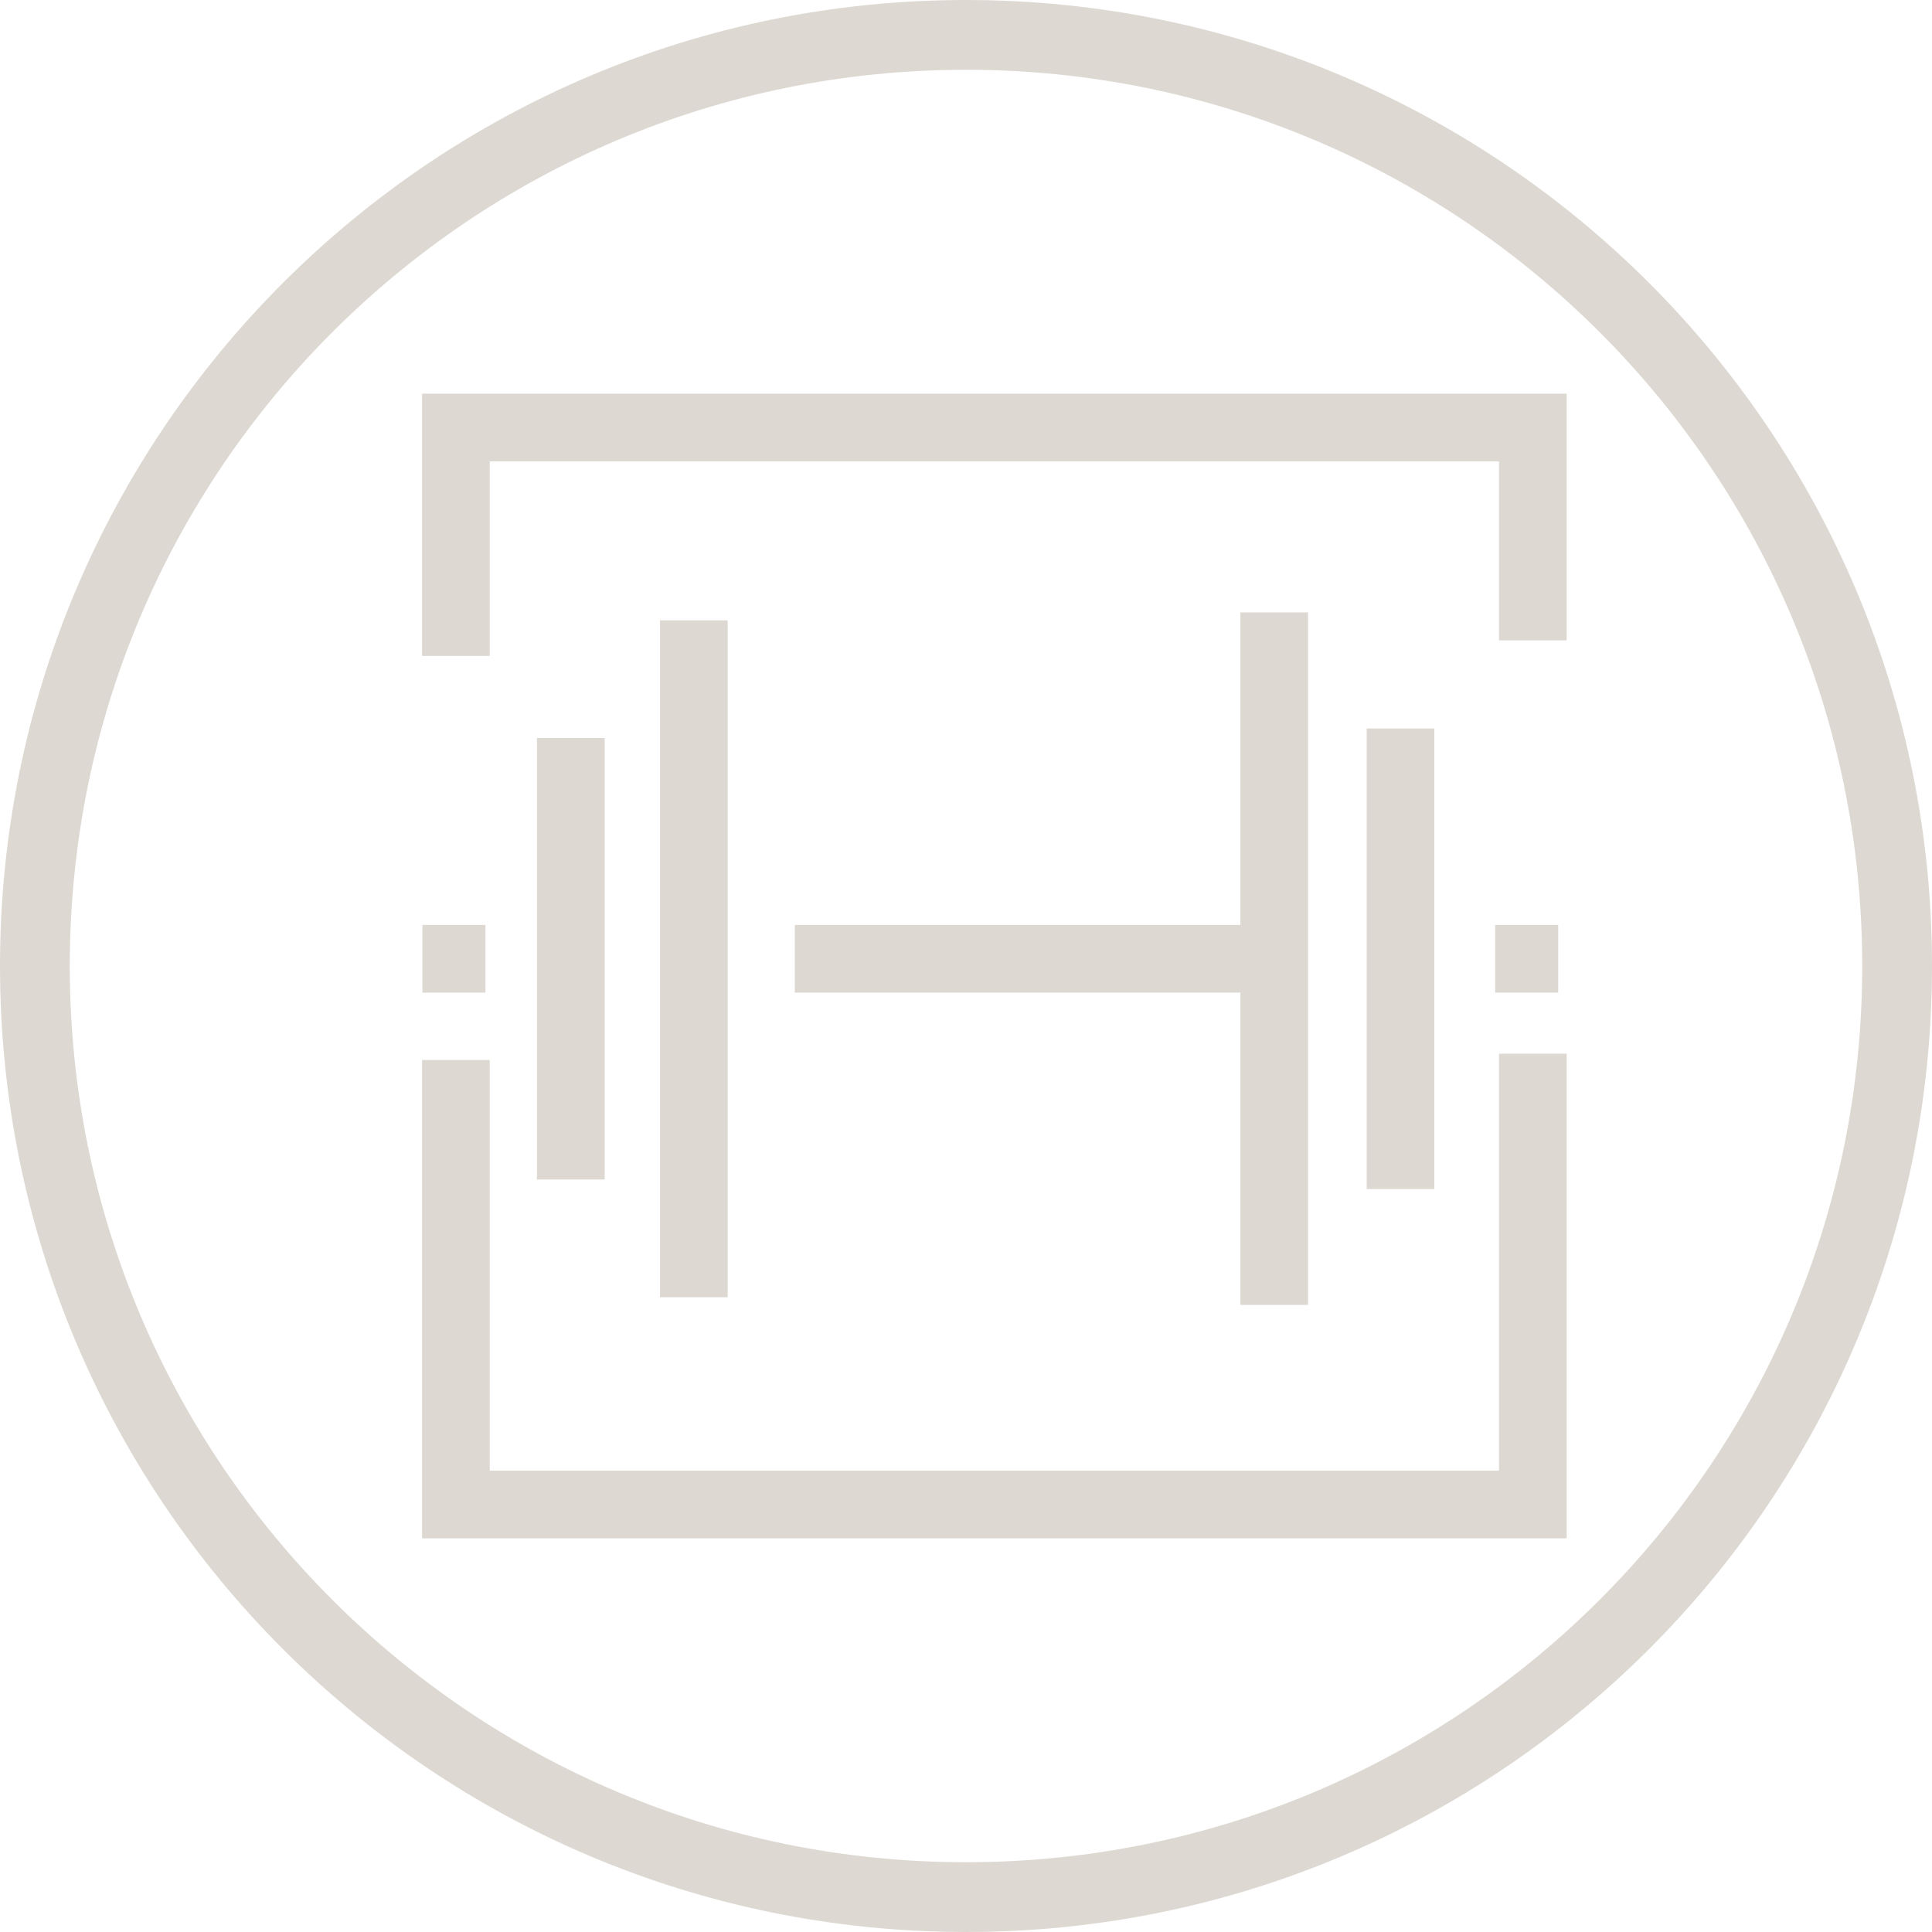 <?xml version="1.0" encoding="UTF-8"?><svg id="Layer_1" xmlns="http://www.w3.org/2000/svg" xmlns:xlink="http://www.w3.org/1999/xlink" viewBox="0 0 83.06 83.06"><defs><style>.cls-1{clip-path:url(#clippath);}.cls-2{stroke-width:0px;}.cls-2,.cls-3,.cls-4{fill:none;}.cls-3{stroke-width:2.91px;}.cls-3,.cls-4{stroke:#ddd9d2;}.cls-4{stroke-width:3px;}</style><clipPath id="clippath"><rect class="cls-2" width="83.06" height="83.06"/></clipPath></defs><g class="cls-1"><path class="cls-4" d="M41.53,81.56c22.11,0,40.03-17.92,40.03-40.03S63.64,1.5,41.53,1.5,1.5,19.42,1.5,41.53s17.92,40.03,40.03,40.03Z"/></g><path class="cls-3" d="M53.7,41.22h-19.53M54.78,26.33v29.77M29.83,26.67v29.1M66.99,41.22h-2.71M20.87,41.22h-2.71M19.6,28.2v-9.82h46.3v9.15M60.21,31.32v19.8M65.9,45.3v19.38H19.6v-19.11M24.54,50.71v-18.98"/></svg>
